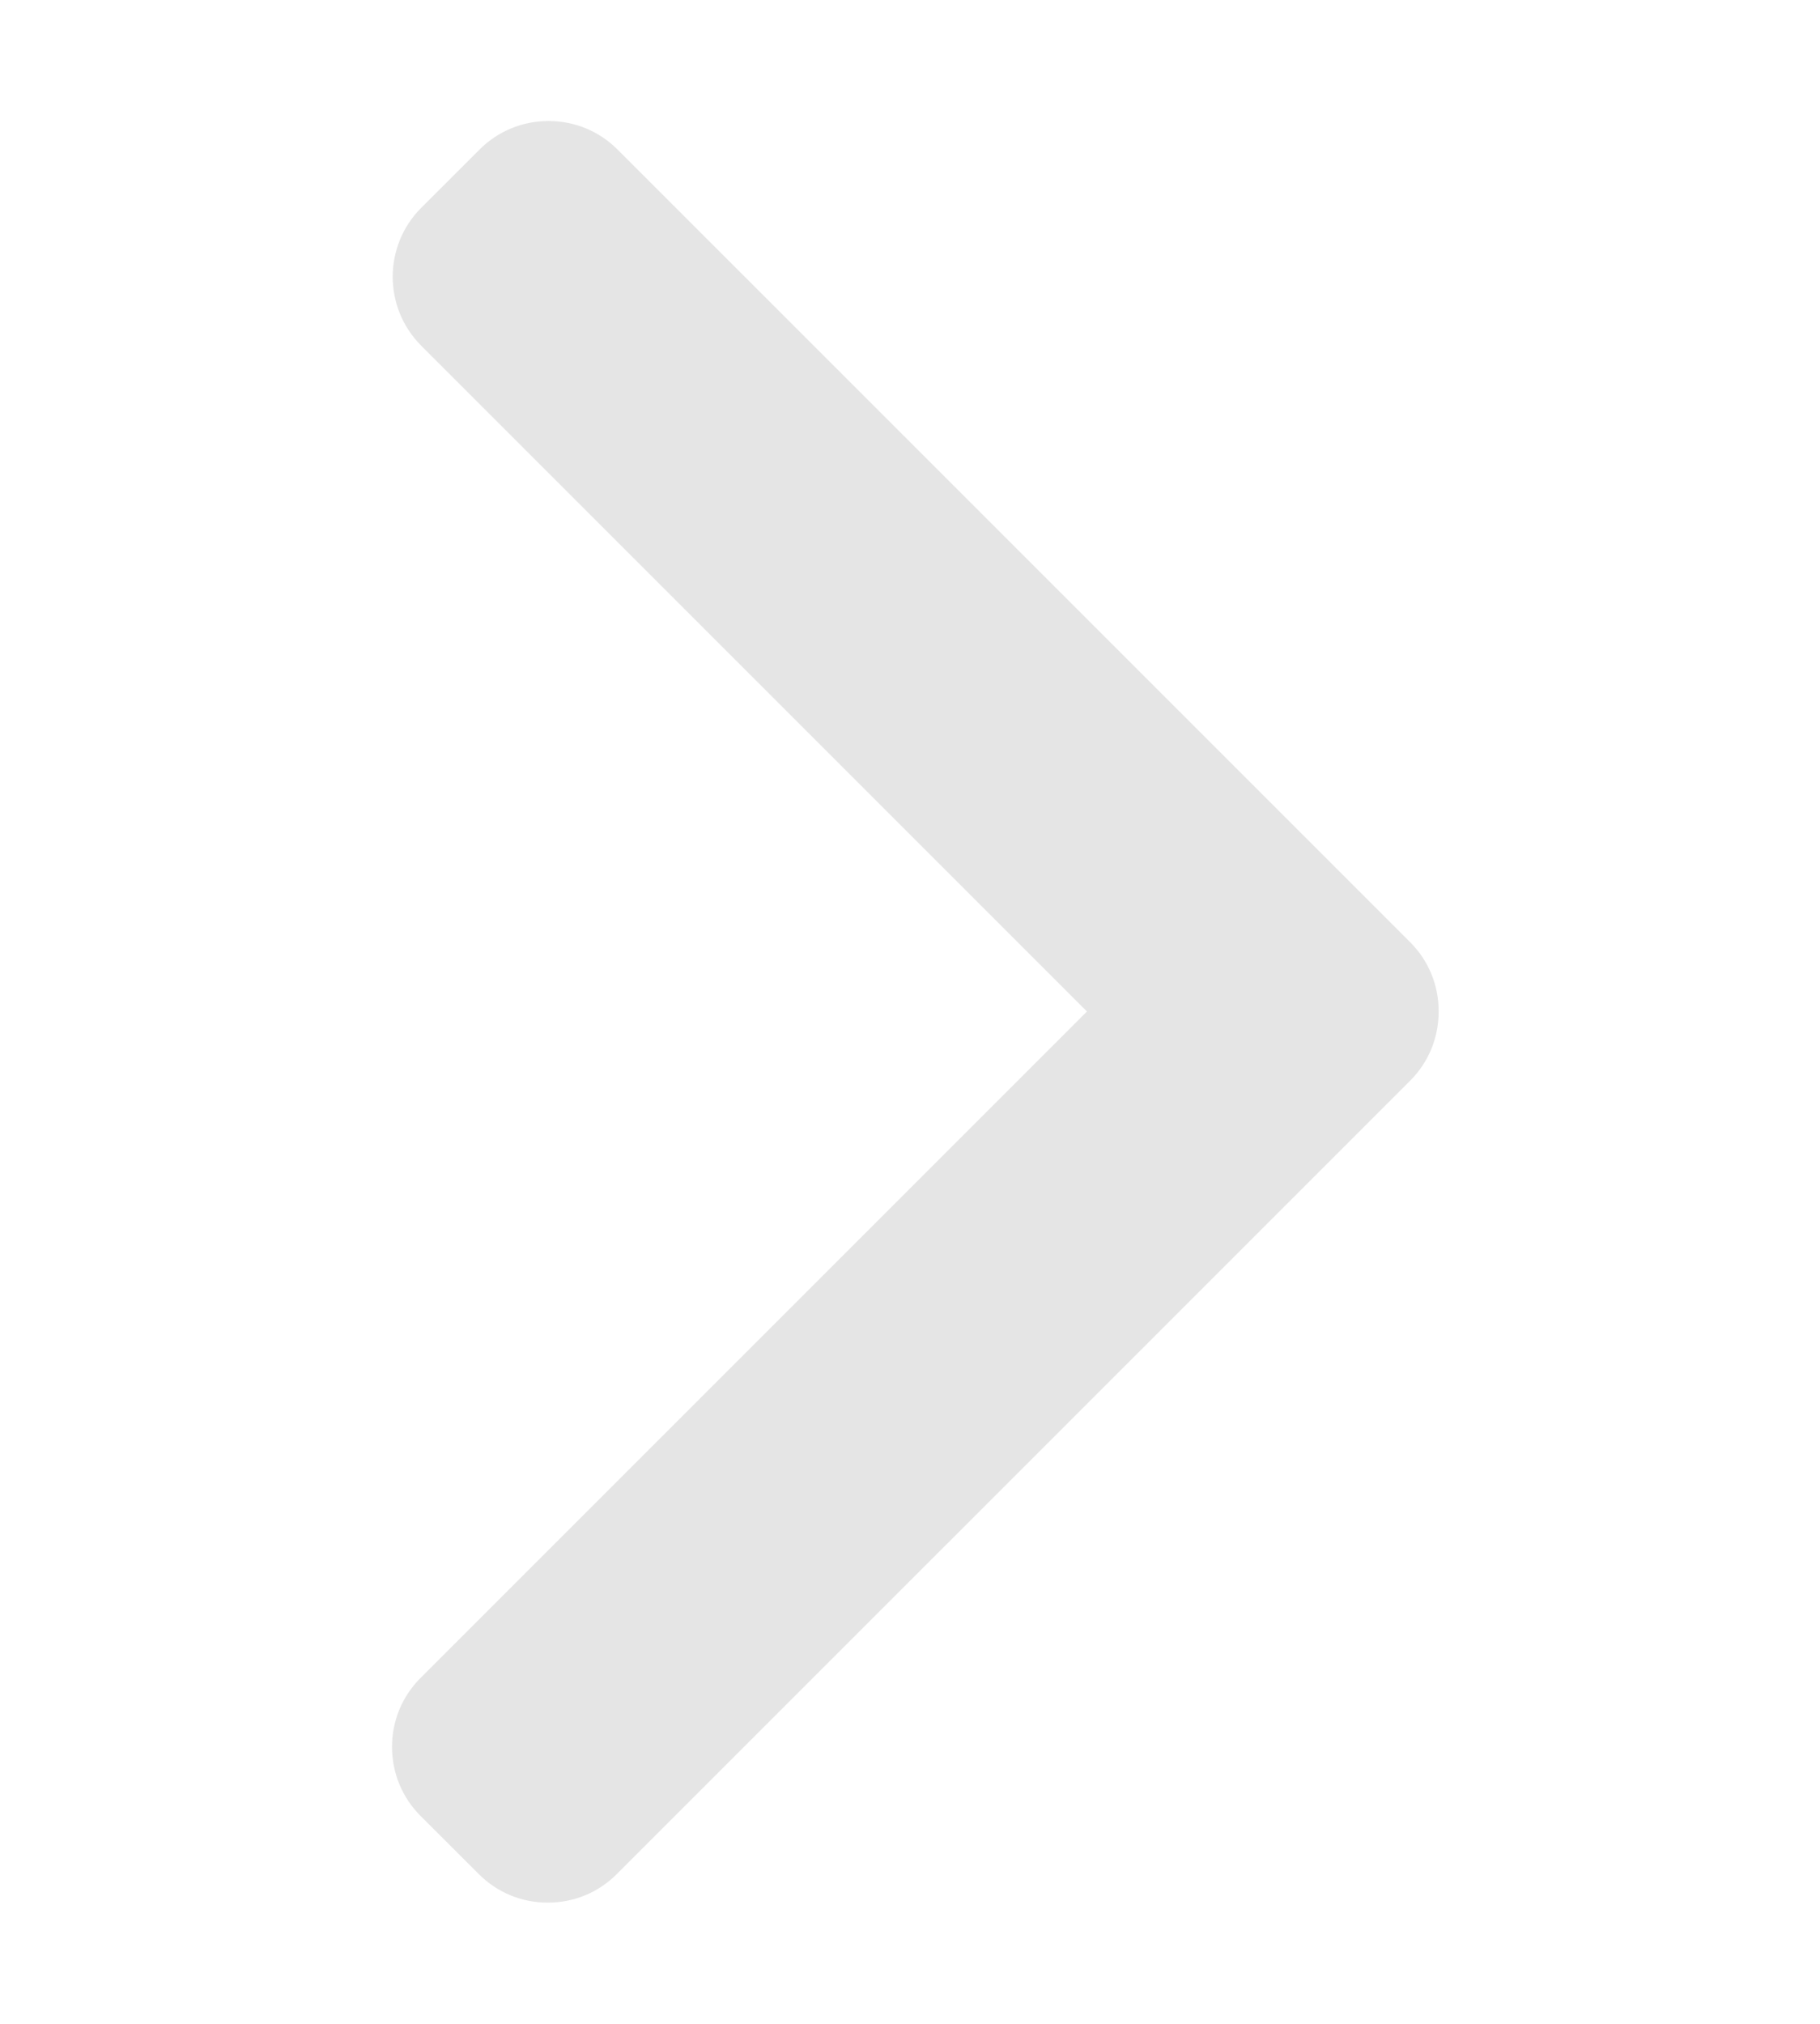 <?xml version="1.0" encoding="utf-8"?>
<!-- Generator: Adobe Illustrator 16.0.0, SVG Export Plug-In . SVG Version: 6.00 Build 0)  -->
<!DOCTYPE svg PUBLIC "-//W3C//DTD SVG 1.1//EN" "http://www.w3.org/Graphics/SVG/1.1/DTD/svg11.dtd">
<svg version="1.1" id="圖層_1" xmlns="http://www.w3.org/2000/svg" xmlns:xlink="http://www.w3.org/1999/xlink" x="0px" y="0px"
	 width="44.971px" height="50px" viewBox="0 0 44.971 50" enable-background="new 0 0 44.971 50" xml:space="preserve">
<g>
	<g>
		<path fill="#E5E5E5" d="M34.847,23.282L15.257,3.693C14.804,3.24,14.199,2.99,13.554,2.99s-1.25,0.25-1.703,0.703l-1.443,1.442
			c-0.939,0.939-0.939,2.467,0,3.406l16.45,16.45L10.39,41.459c-0.453,0.453-0.703,1.058-0.703,1.702c0,0.646,0.25,1.25,0.703,1.704
			l1.443,1.441c0.453,0.454,1.058,0.703,1.702,0.703c0.646,0,1.25-0.249,1.703-0.703l19.608-19.607
			c0.454-0.454,0.703-1.062,0.702-1.707C35.55,24.344,35.301,23.737,34.847,23.282z"/>
	</g>
</g>
</svg>
